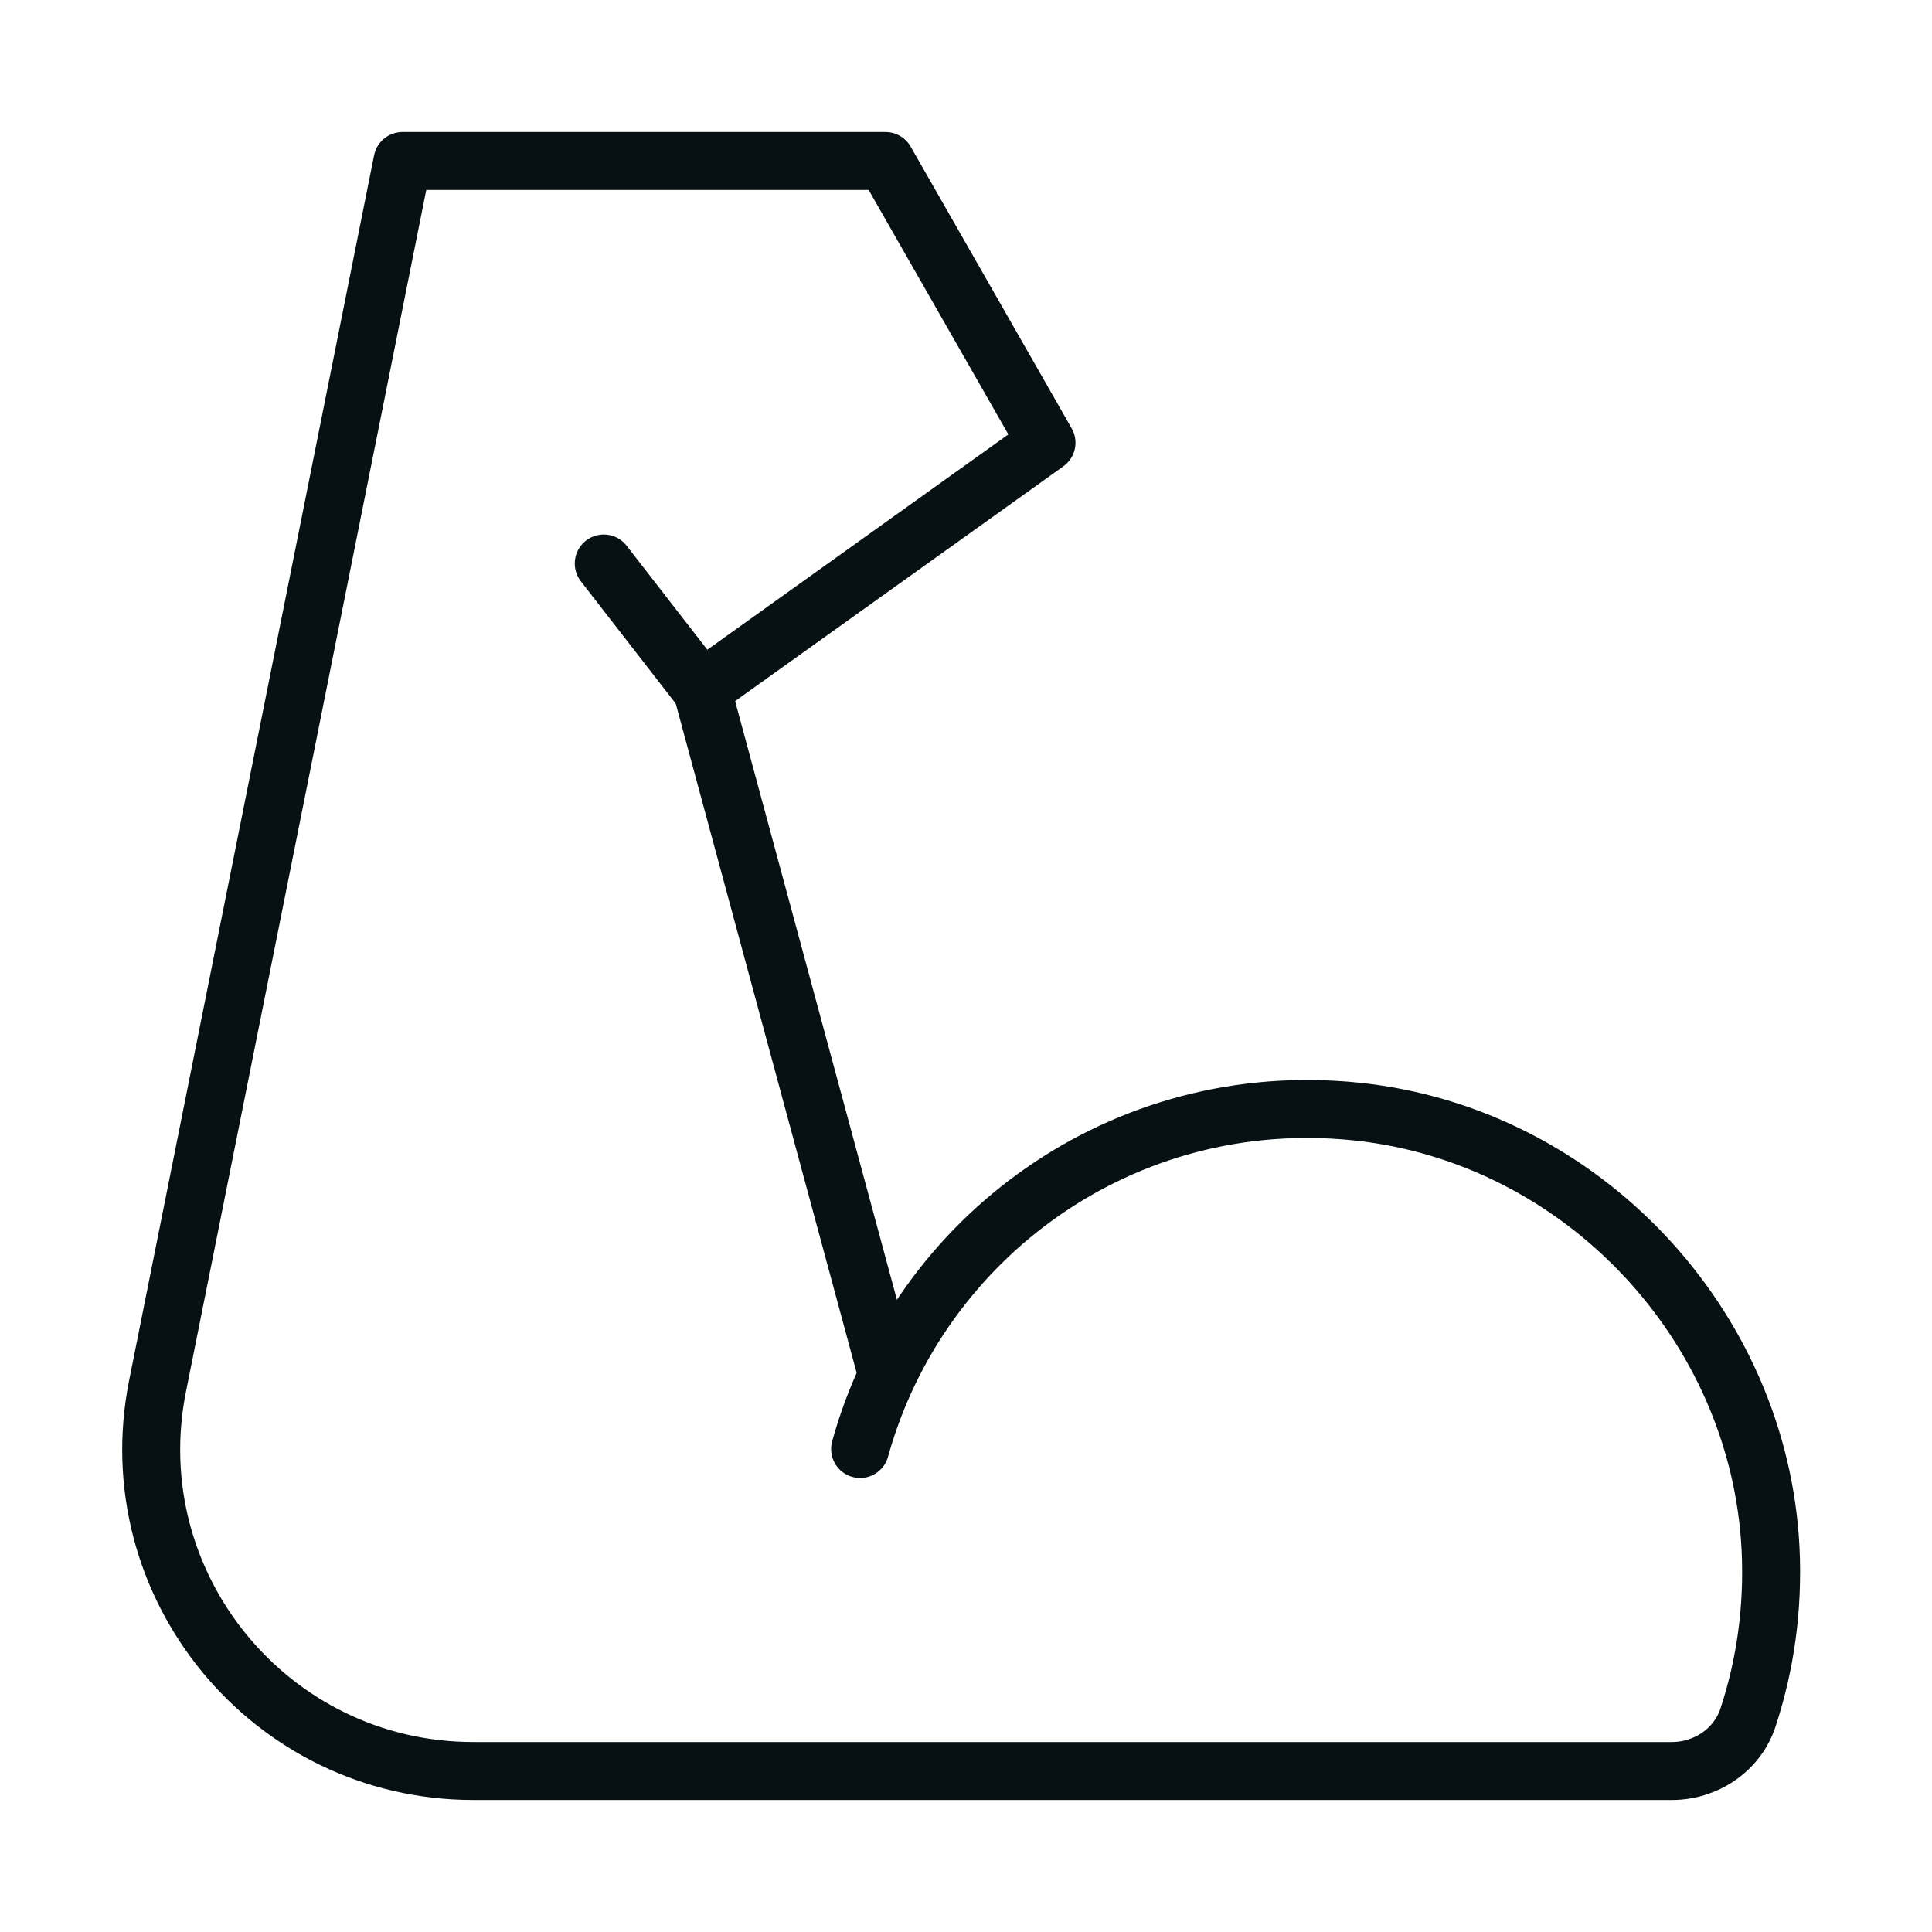 <?xml version="1.0" encoding="UTF-8"?>
<svg xmlns="http://www.w3.org/2000/svg" xmlns:xlink="http://www.w3.org/1999/xlink" width="66px" height="66px" viewBox="0 0 66 66" version="1.1">
<g id="surface1">
<path style="fill:none;stroke-width:1.44;stroke-linecap:round;stroke-linejoin:round;stroke:rgb(2.745%,6.275%,7.451%);stroke-opacity:1;stroke-miterlimit:2;" d="M 21.369 36 C 22.821 30.75 27.889 27 33.73 27.619 C 39.29 28.21 43.71 32.901 43.989 38.48 C 44.06 39.949 43.861 41.361 43.429 42.67 C 43.17 43.469 42.389 44 41.54 44 L 11.759 44 C 6.71 44 2.923 39.381 3.915 34.432 L 10 4 L 22 4 L 26 11 L 17.429 17.131 L 15 14 " transform="matrix(1.375,0,0,1.375,0,0)"/>
<path style="fill:none;stroke-width:1.44;stroke-linecap:round;stroke-linejoin:round;stroke:rgb(2.745%,6.275%,7.451%);stroke-opacity:1;stroke-miterlimit:2;" d="M 17.44 17.131 L 22 34 " transform="matrix(1.375,0,0,1.375,0,0)"/>
</g>
</svg>
